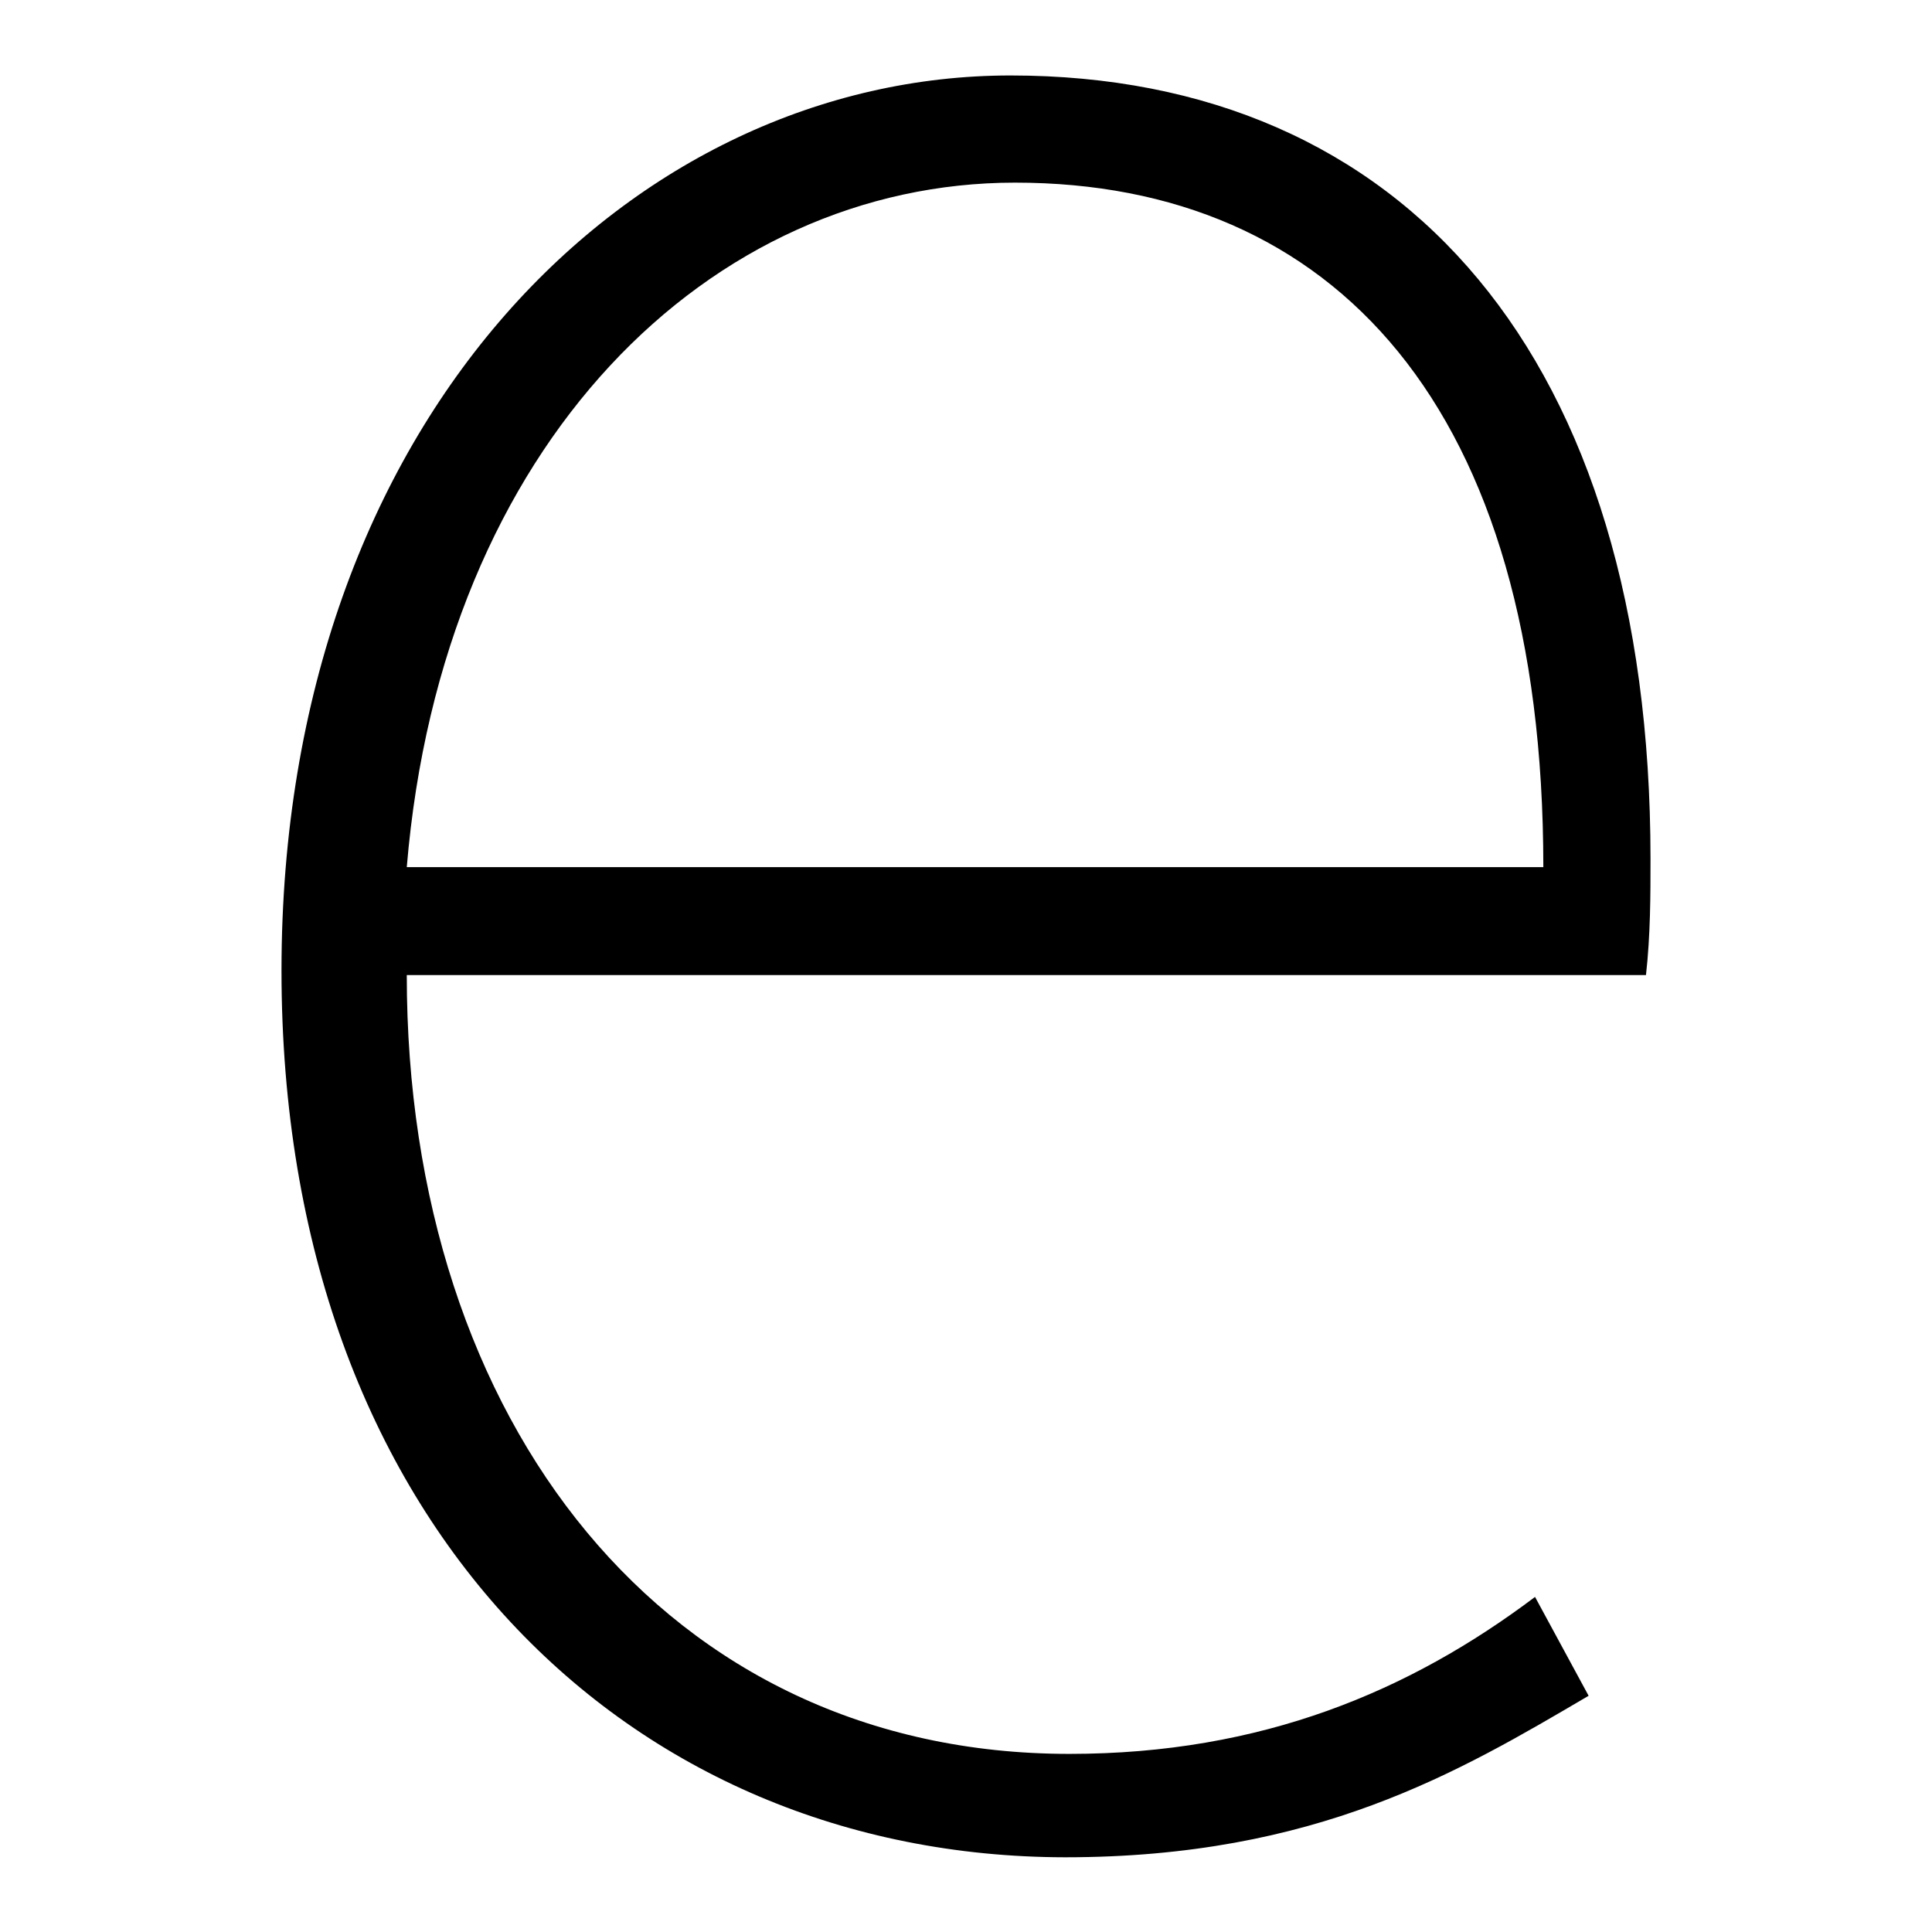 <?xml version="1.0" encoding="utf-8"?>
<!-- Svg Vector Icons : http://www.onlinewebfonts.com/icon -->
<!DOCTYPE svg PUBLIC "-//W3C//DTD SVG 1.1//EN" "http://www.w3.org/Graphics/SVG/1.1/DTD/svg11.dtd">
<svg version="1.1" xmlns="http://www.w3.org/2000/svg" xmlns:xlink="http://www.w3.org/1999/xlink" x="0px" y="0px" viewBox="0 0 256 256" enable-background="new 0 0 256 256" xml:space="preserve">
<g><g><path fill="#000000" d="M37.3,128.6C37.3,55.1,84.1,10,133.9,10c52.2,0,84.8,37.4,84.8,103.8c0,4.7,0,10.1-0.6,15.4H53.9c0,59.3,34.4,103.2,87.8,103.2c25.5,0,45.1-8.3,61.7-20.8l7.1,13.1c-17.2,10.1-36.1,21.4-69.4,21.4C83.5,246,37.3,202.1,37.3,128.6z M204.5,114.9c0-61.1-27.9-90.7-70-90.7c-40.3,0-75.9,34.4-80.6,90.7H204.5z"/></g></g>
</svg>